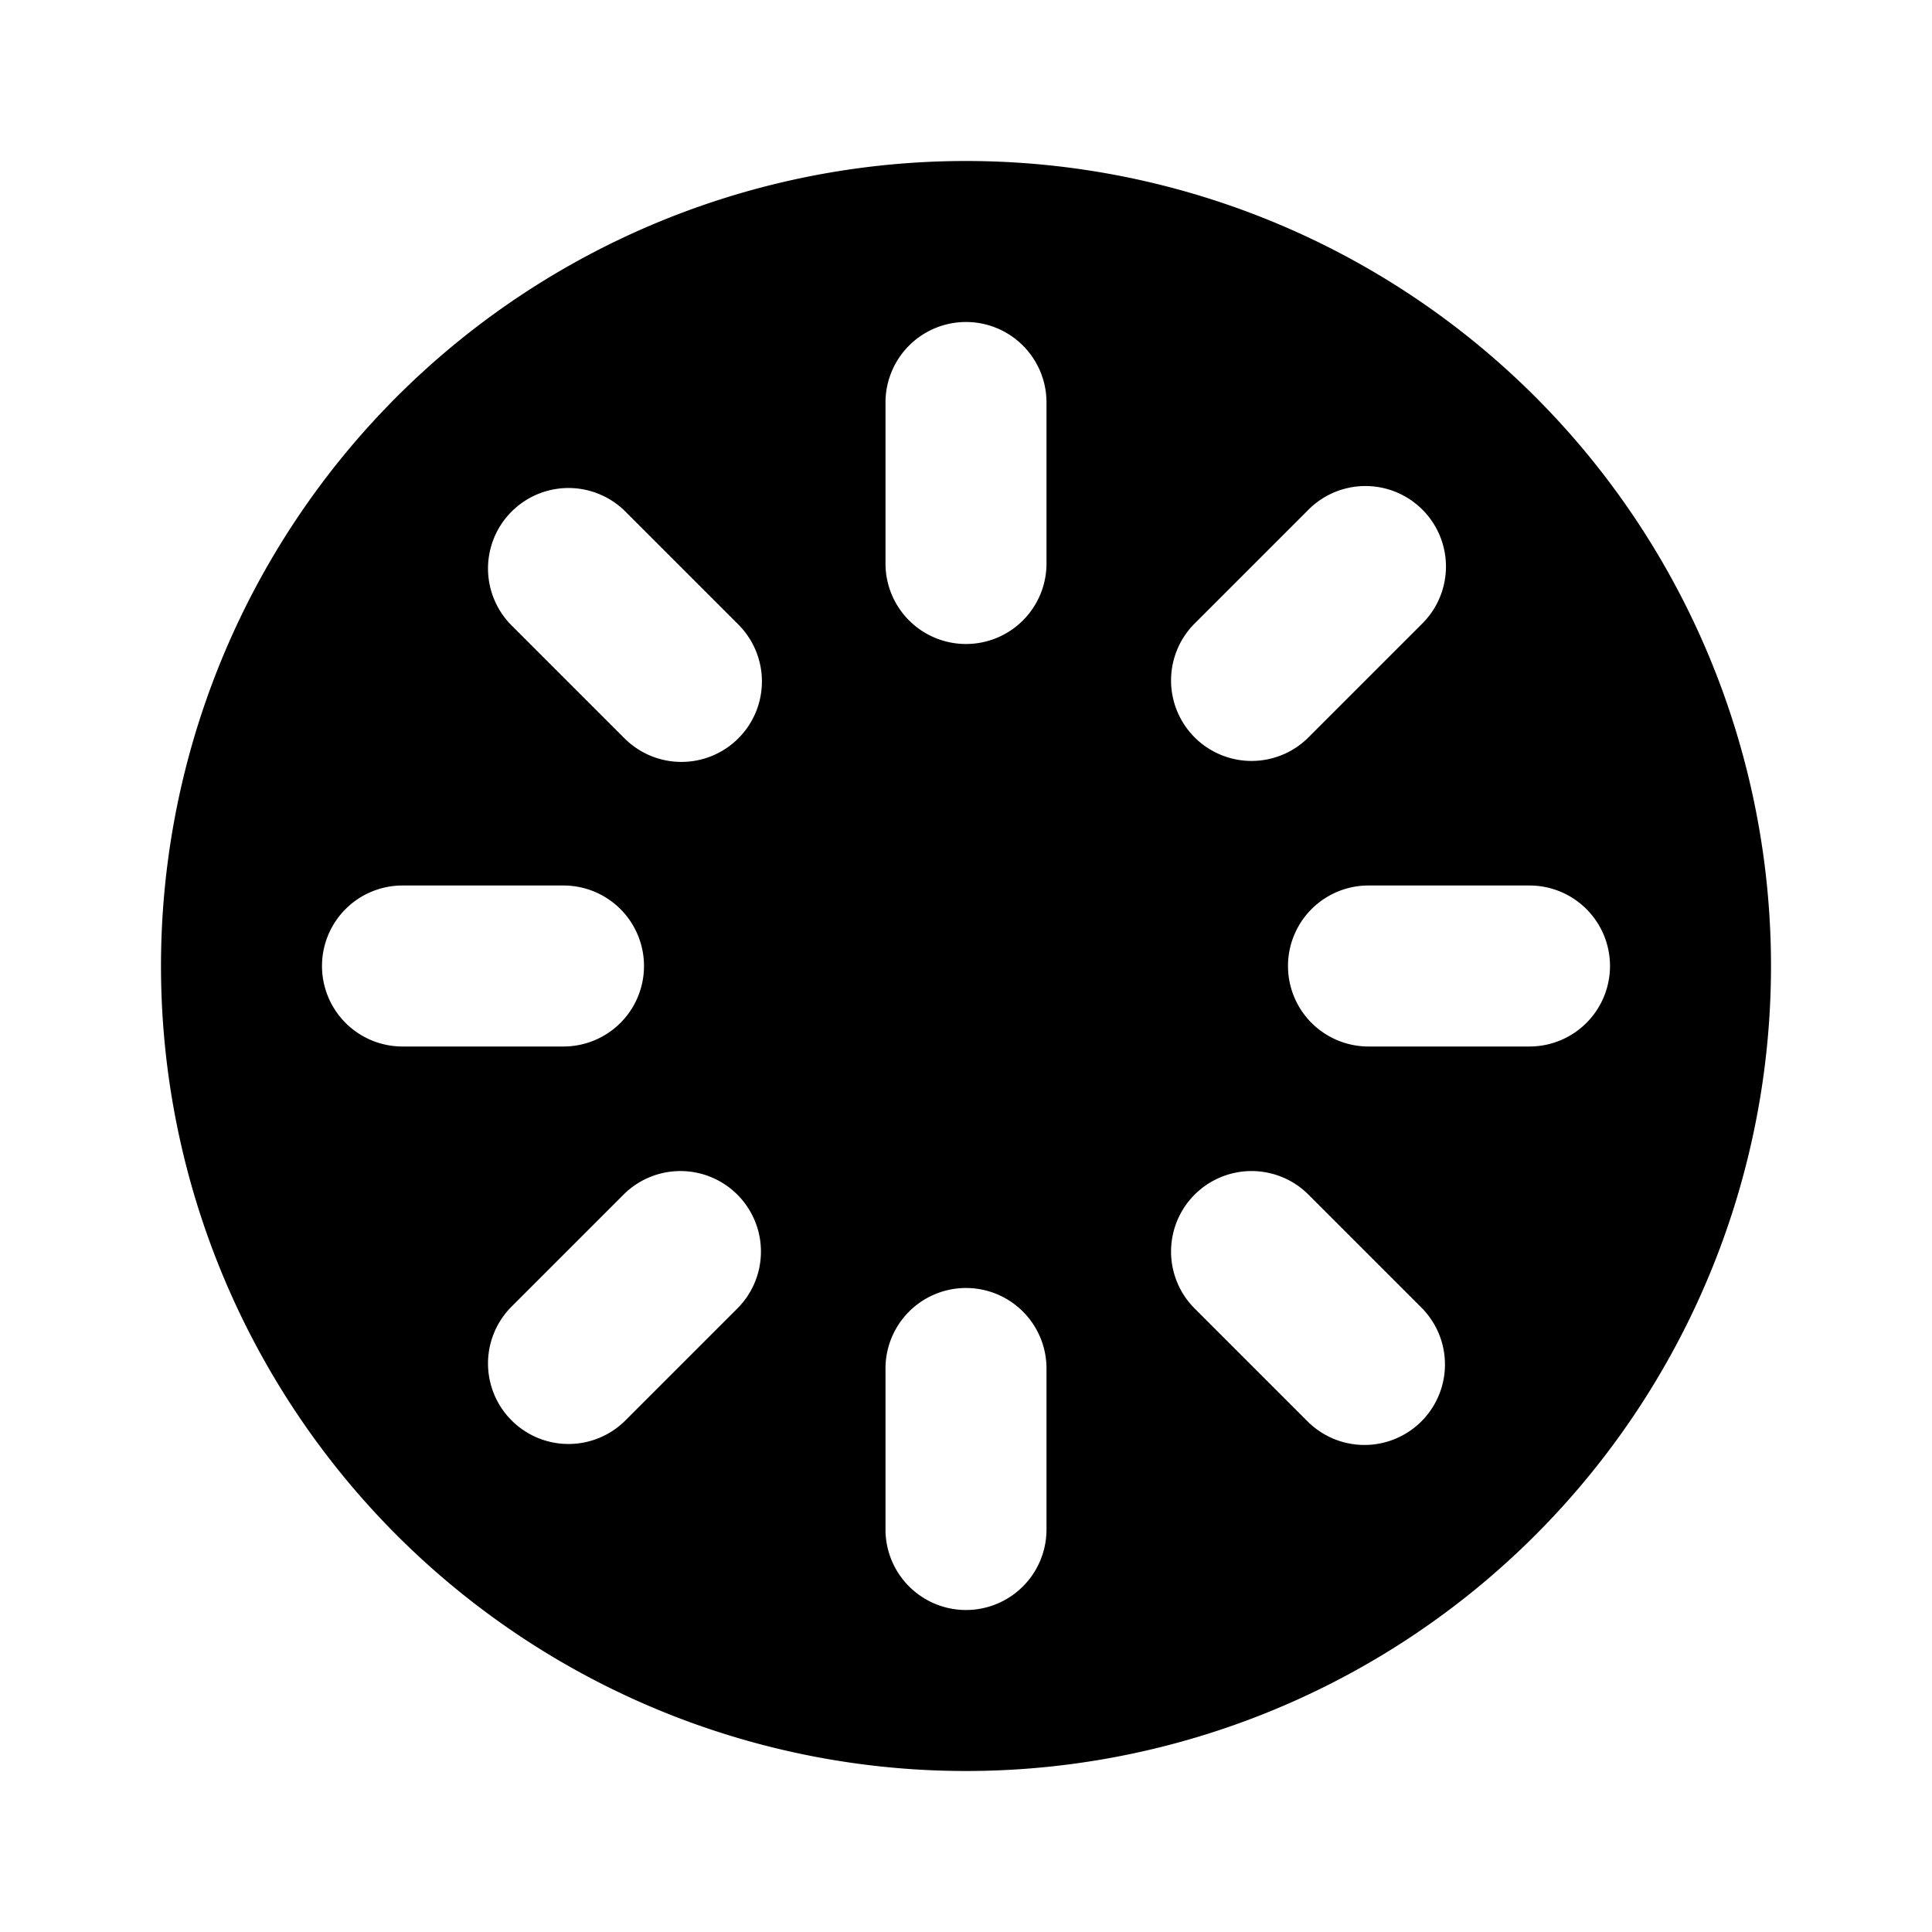 <?xml version="1.0" encoding="UTF-8"?>
<svg xmlns="http://www.w3.org/2000/svg" viewBox="0 0 24 24">
  <path d="M12,2A10,10,0,1,0,22,12,10,10,0,0,0,12,2Zm2.828,5.758,1.415-1.415a1,1,0,1,1,1.414,1.414L16.242,9.172a1,1,0,0,1-1.414-1.414ZM4,12a1,1,0,0,1,1-1H7a1,1,0,0,1,0,2H5A1,1,0,0,1,4,12Zm5.172,4.242L7.757,17.657a1,1,0,0,1-1.414-1.414l1.415-1.415a1,1,0,0,1,1.414,1.414Zm0-7.07a1,1,0,0,1-1.414,0L6.343,7.757A1,1,0,0,1,7.757,6.343L9.172,7.758A1,1,0,0,1,9.172,9.172ZM13,19a1,1,0,0,1-2,0V17a1,1,0,0,1,2,0ZM13,7a1,1,0,0,1-2,0V5a1,1,0,0,1,2,0Zm4.657,10.657a1,1,0,0,1-1.414,0l-1.415-1.415a1,1,0,0,1,1.414-1.414l1.415,1.415A1,1,0,0,1,17.657,17.657ZM20,12a1,1,0,0,1-1,1H17a1,1,0,0,1,0-2h2A1,1,0,0,1,20,12Z"></path>
</svg>
